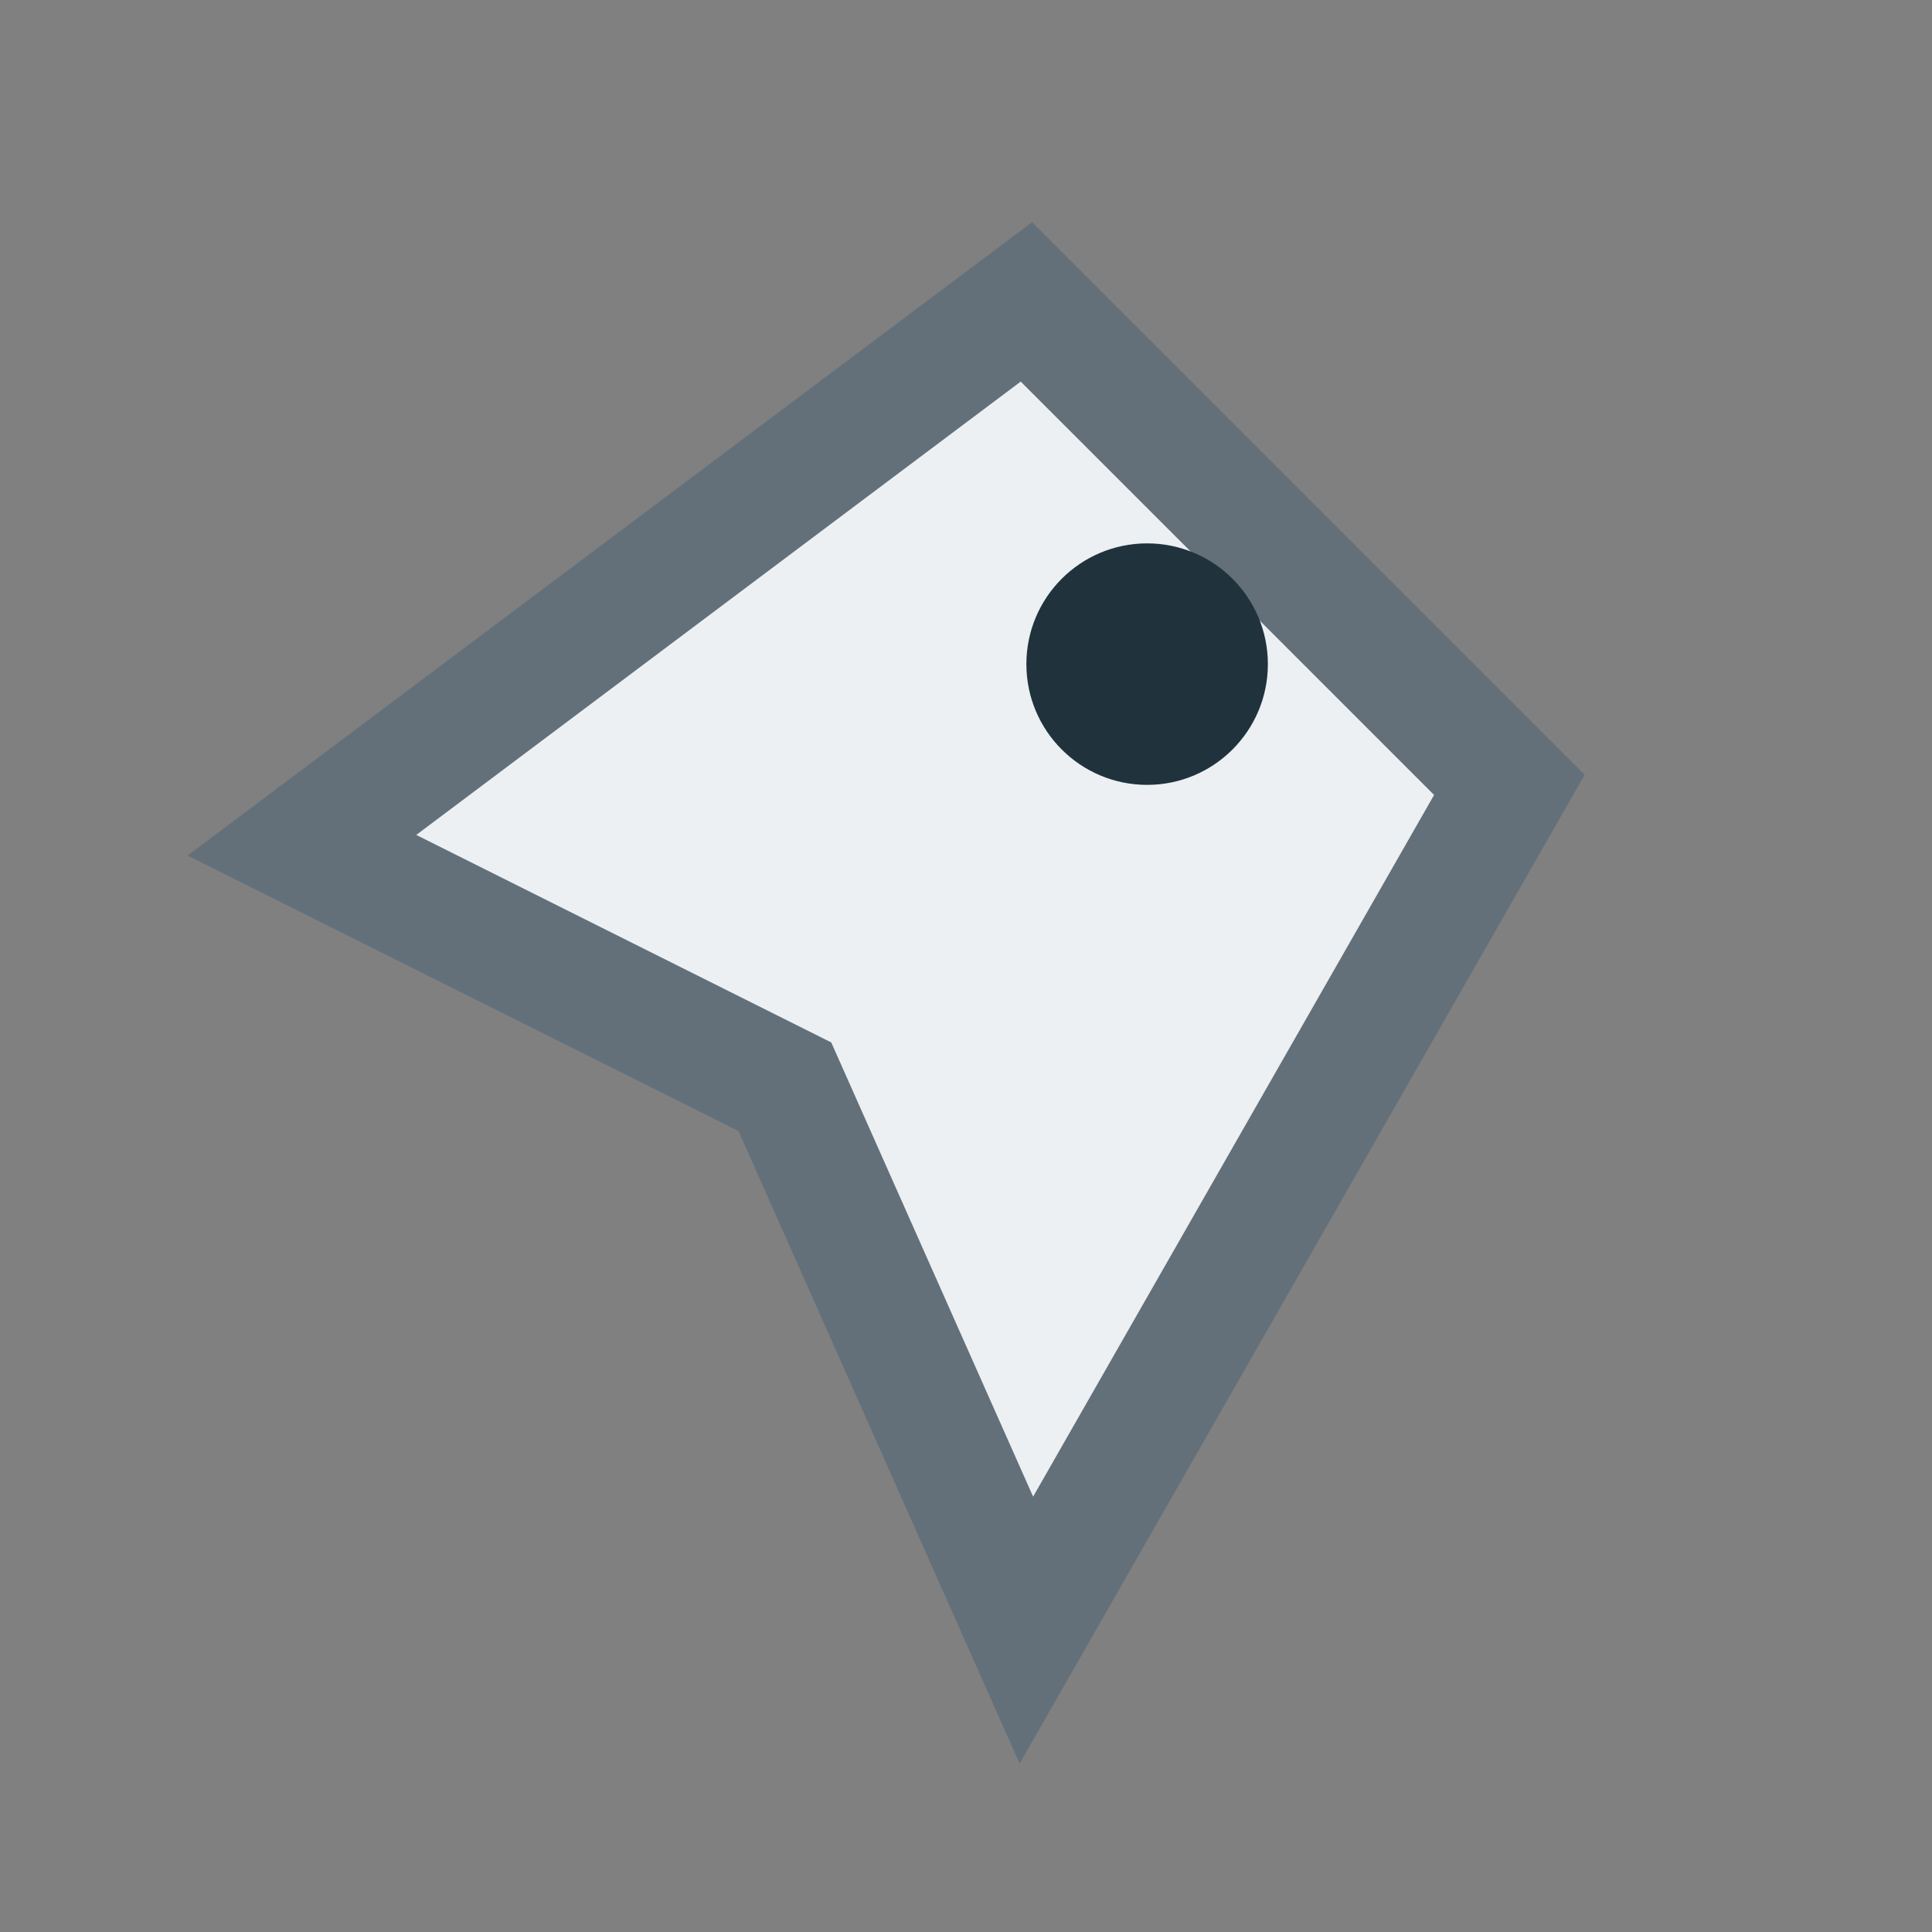 <?xml version="1.0" encoding="UTF-8"?>
<svg xmlns="http://www.w3.org/2000/svg" width="32" height="32" viewBox="0 0 32 32"><rect x="0" y="0" width="32" height="32" fill="#808080" stroke="none"/><path d="M17 5l8 8-8 14-4-9-8-4L17 5z" fill="#ecf0f3" stroke="#63707a" stroke-width="2"/><circle cx="19" cy="11" r="2" fill="#20333d"/></svg>